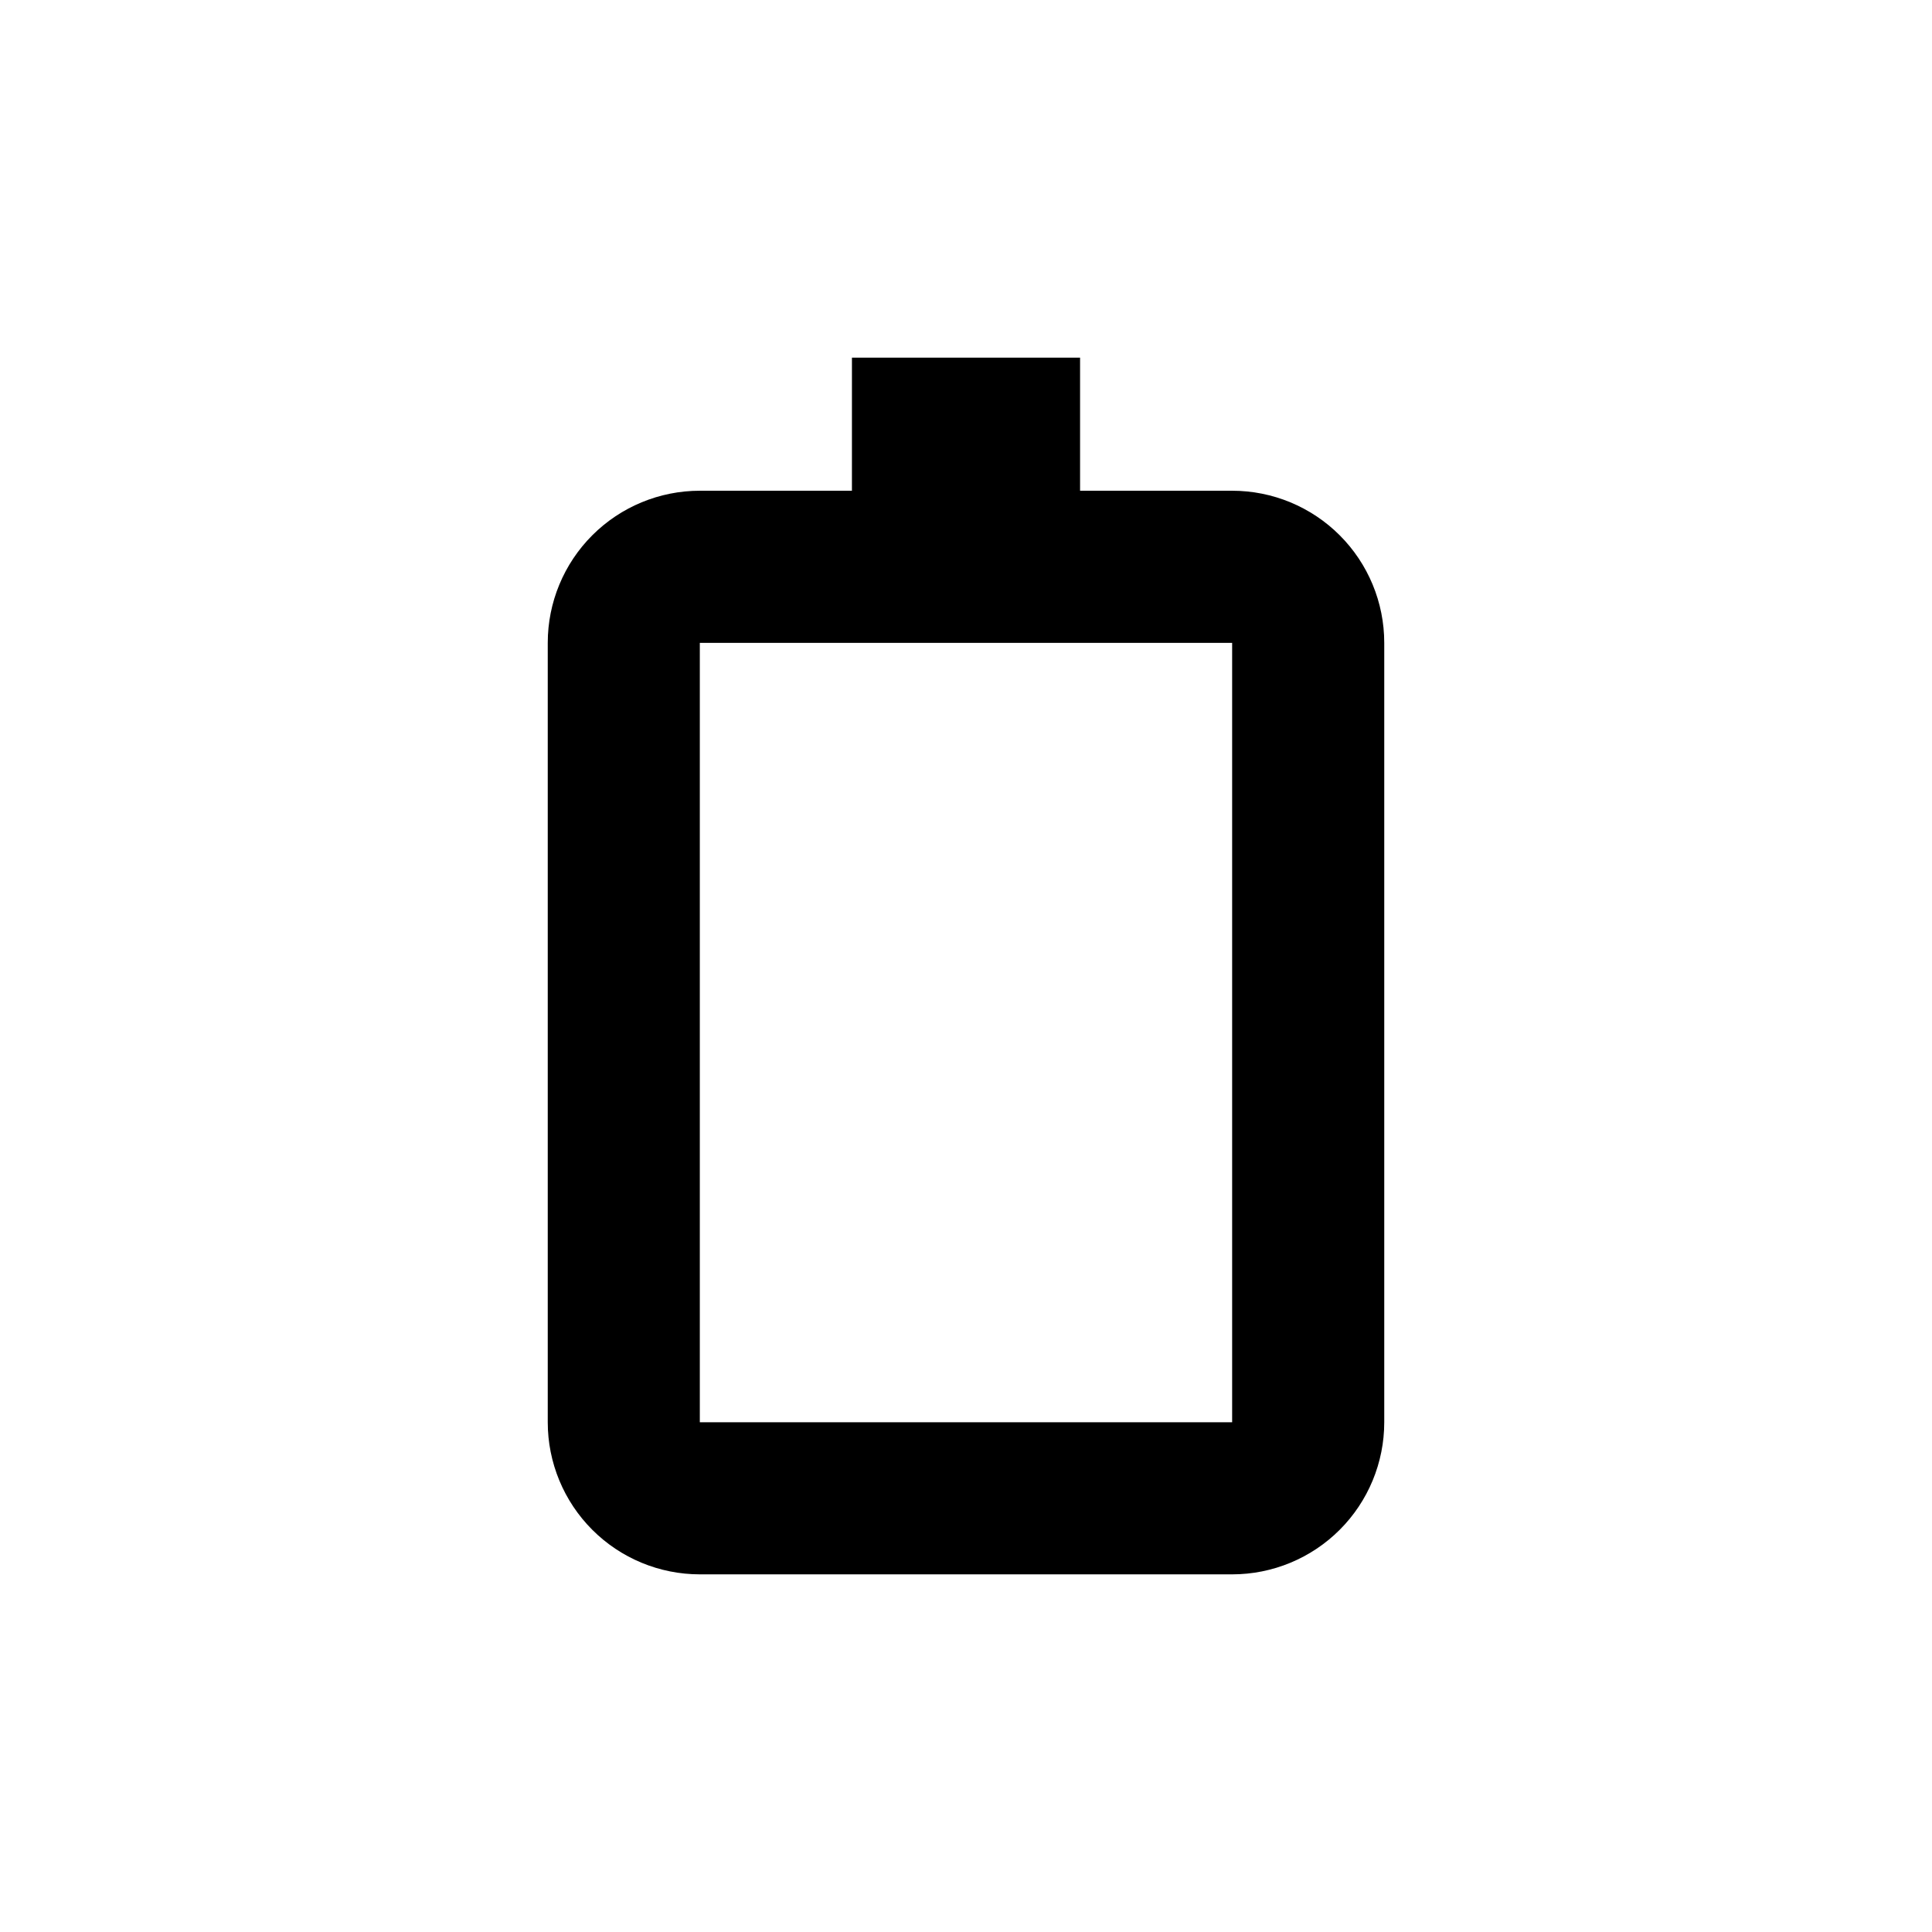 <?xml version="1.0" encoding="UTF-8"?>
<!-- Uploaded to: ICON Repo, www.svgrepo.com, Generator: ICON Repo Mixer Tools -->
<svg fill="#000000" width="800px" height="800px" version="1.1" viewBox="144 144 512 512" xmlns="http://www.w3.org/2000/svg">
 <path d="m369.77 274.05h-40.305c-10.688 0-20.941 4.246-28.5 11.805-7.559 7.559-11.805 17.809-11.805 28.5v206.56c0 10.688 4.246 20.941 11.805 28.5 7.559 7.559 17.812 11.805 28.5 11.805h141.07c10.691 0 20.941-4.246 28.5-11.805 7.559-7.559 11.805-17.812 11.805-28.5v-206.56c0-10.691-4.246-20.941-11.805-28.5-7.559-7.559-17.809-11.805-28.5-11.805h-40.305v-35.266h-60.457zm100.76 246.87h-141.07v-206.56h141.07z"/>
</svg>
